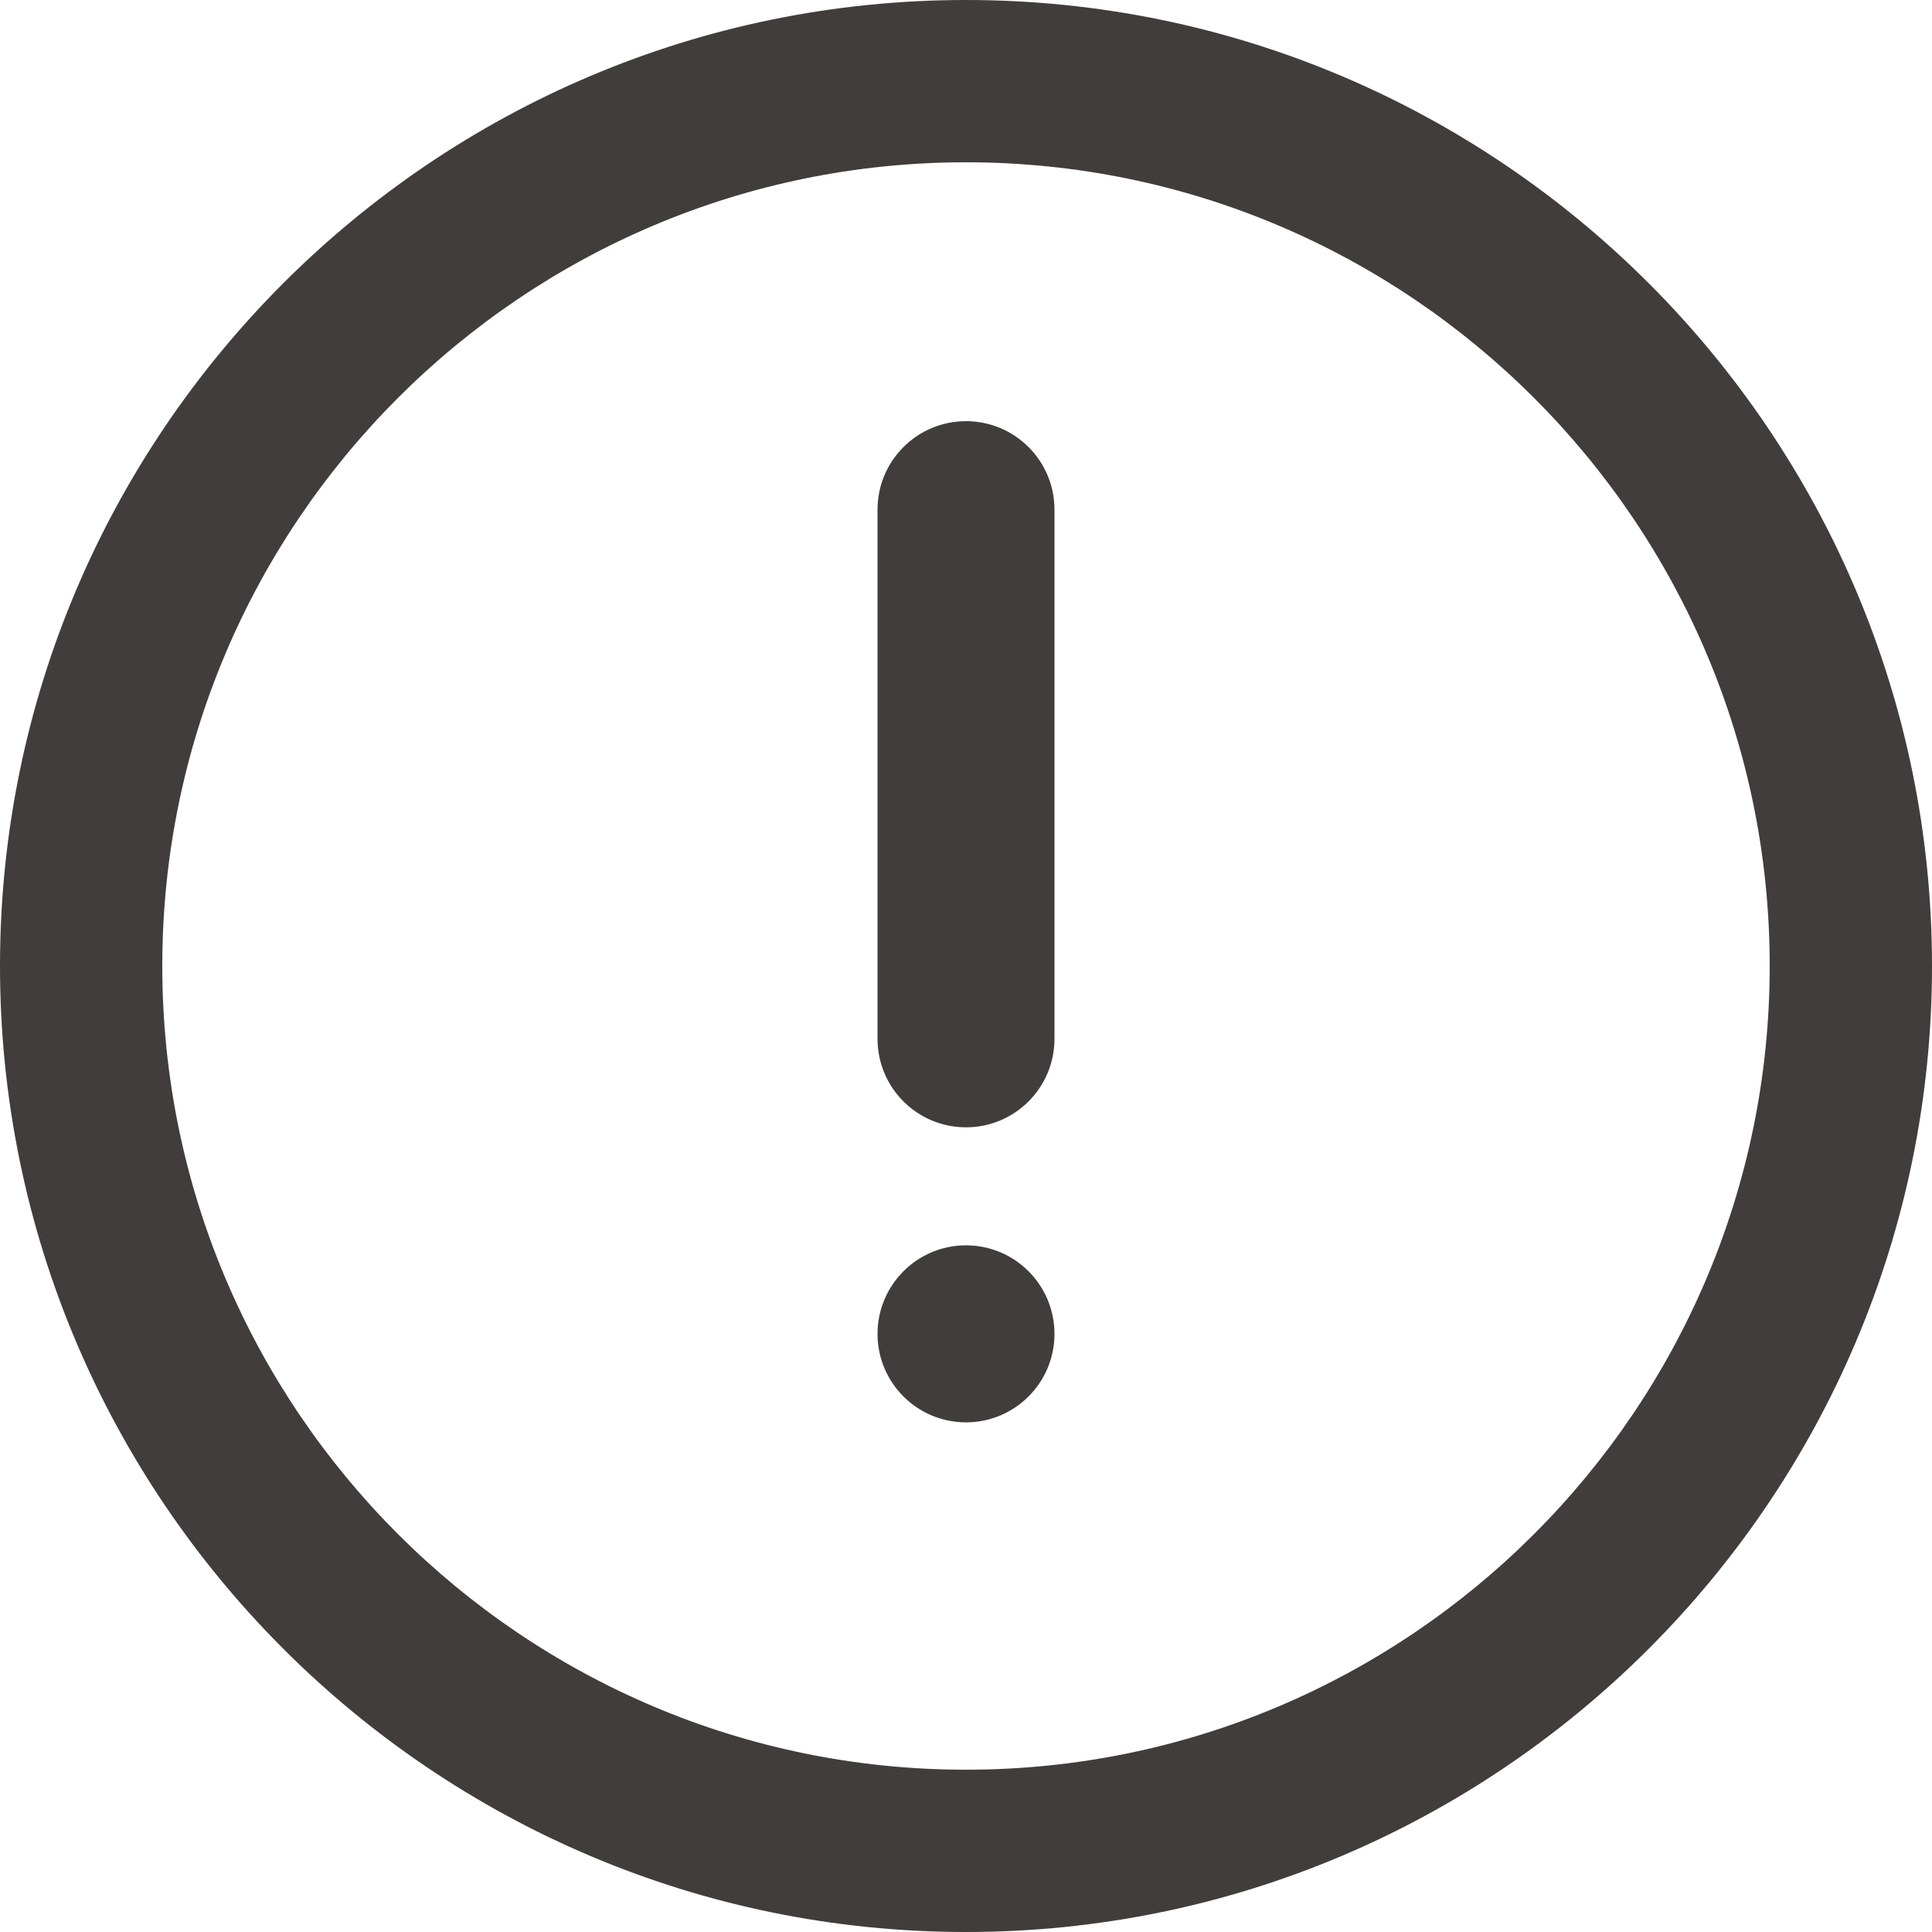 <svg xmlns="http://www.w3.org/2000/svg" width="24" height="24" viewBox="0 0 24 24" fill="none">
  <path d="M12 24C5.383 24 0 18.617 0 12C0 5.383 5.383 0 12 0C18.617 0 24 5.383 24 12C24 18.617 18.617 24 12 24ZM12 2.016C6.494 2.016 2.016 6.494 2.016 12C2.016 17.506 6.494 21.984 12 21.984C17.506 21.984 21.984 17.506 21.984 12C21.984 6.494 17.506 2.016 12 2.016Z" fill="#413D3C"/>
  <path d="M12 14.004C11.393 14.004 10.901 13.512 10.901 12.905L10.901 6.331C10.901 5.724 11.393 5.232 12 5.232C12.607 5.232 13.099 5.724 13.099 6.331L13.099 12.905C13.099 13.512 12.607 14.004 12 14.004Z" fill="#413D3C"/>
  <path d="M12 17.669C12.607 17.669 13.099 17.177 13.099 16.57C13.099 15.963 12.607 15.47 12 15.47C11.393 15.47 10.901 15.963 10.901 16.57C10.901 17.177 11.393 17.669 12 17.669Z" fill="#413D3C"/>
</svg>